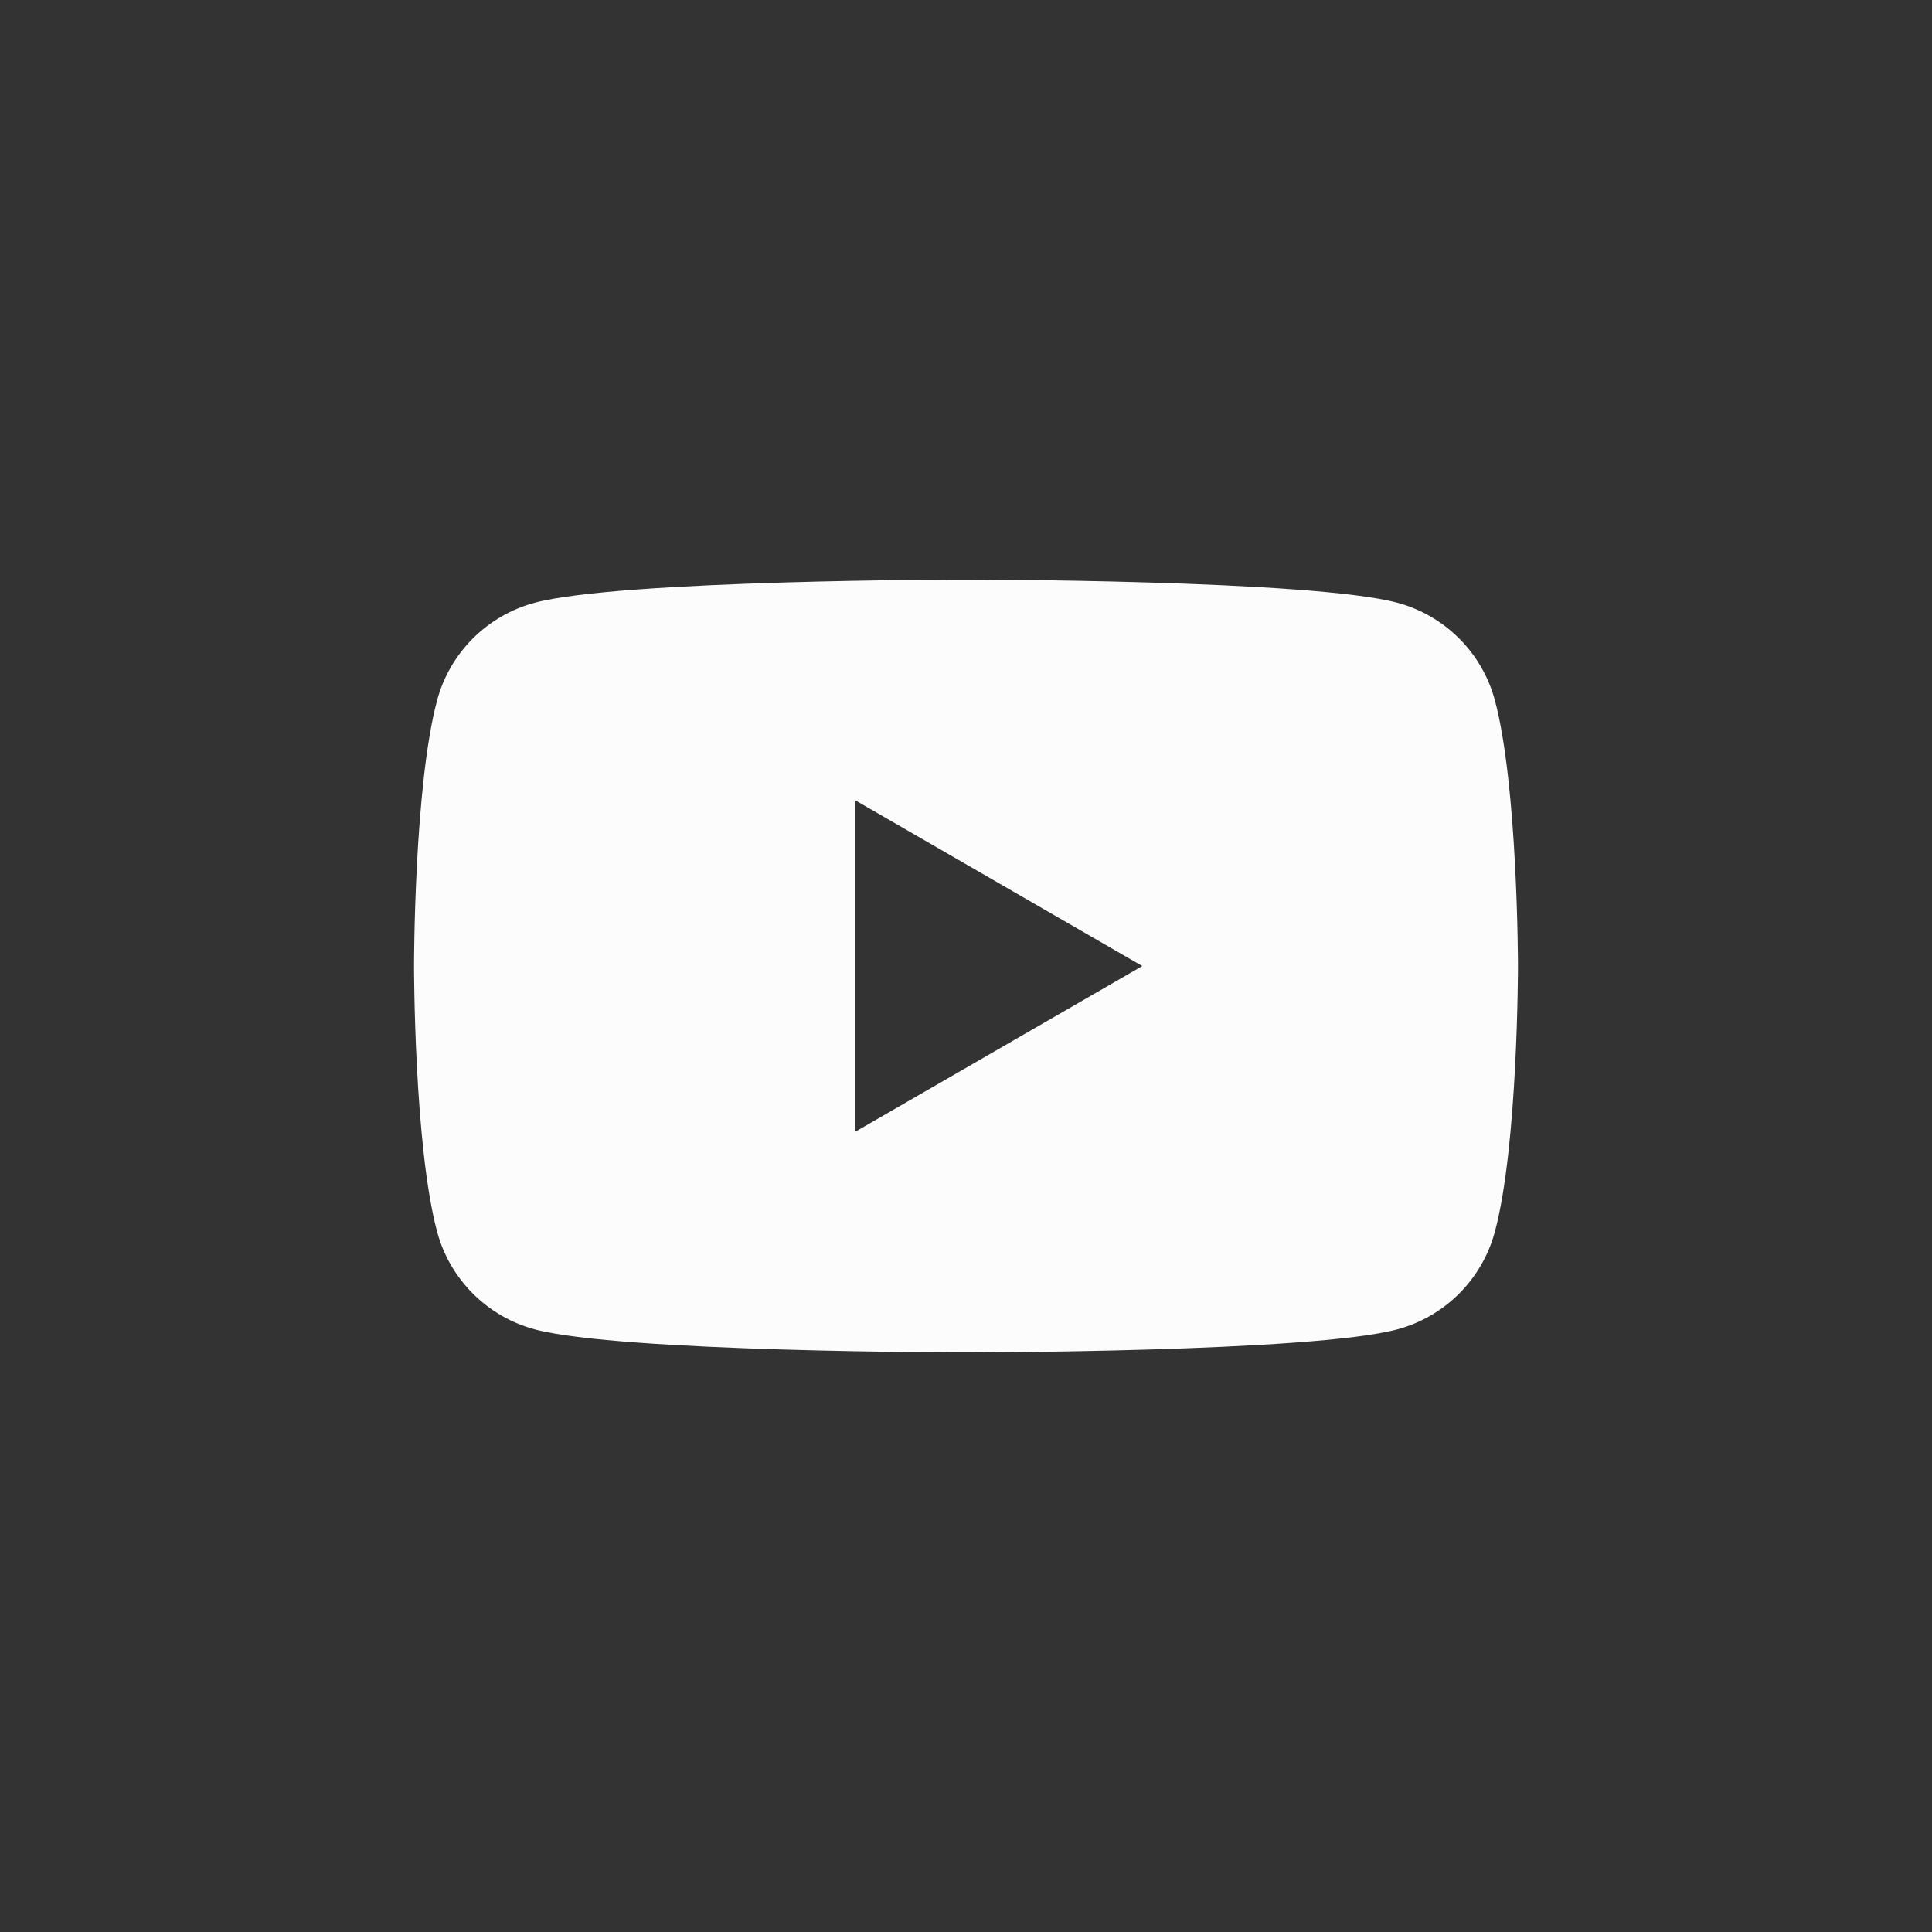 <svg width="40" height="40" viewBox="0 0 40 40" fill="none" xmlns="http://www.w3.org/2000/svg">
<rect x="0" y="0" width="40" height="40" fill="#333333" stroke="none"/>
<path d="M20 12C20 12 27.148 12.001 28.93 12.479C29.913 12.742 30.687 13.515 30.95 14.499C31.425 16.276 31.428 19.978 31.428 20C31.428 20 31.428 23.719 30.95 25.501C30.687 26.485 29.914 27.259 28.93 27.523C27.148 28 20 28 20 28C19.976 28 12.851 27.999 11.071 27.523C10.087 27.259 9.313 26.485 9.05 25.501C8.572 23.719 8.572 20 8.572 20C8.572 19.978 8.573 16.276 9.05 14.499C9.313 13.515 10.087 12.742 11.071 12.479C12.851 12.002 19.976 12 20 12ZM17.712 23.429L23.65 20.001L17.712 16.572V23.429Z" fill="#FCFCFD"/>
</svg>
